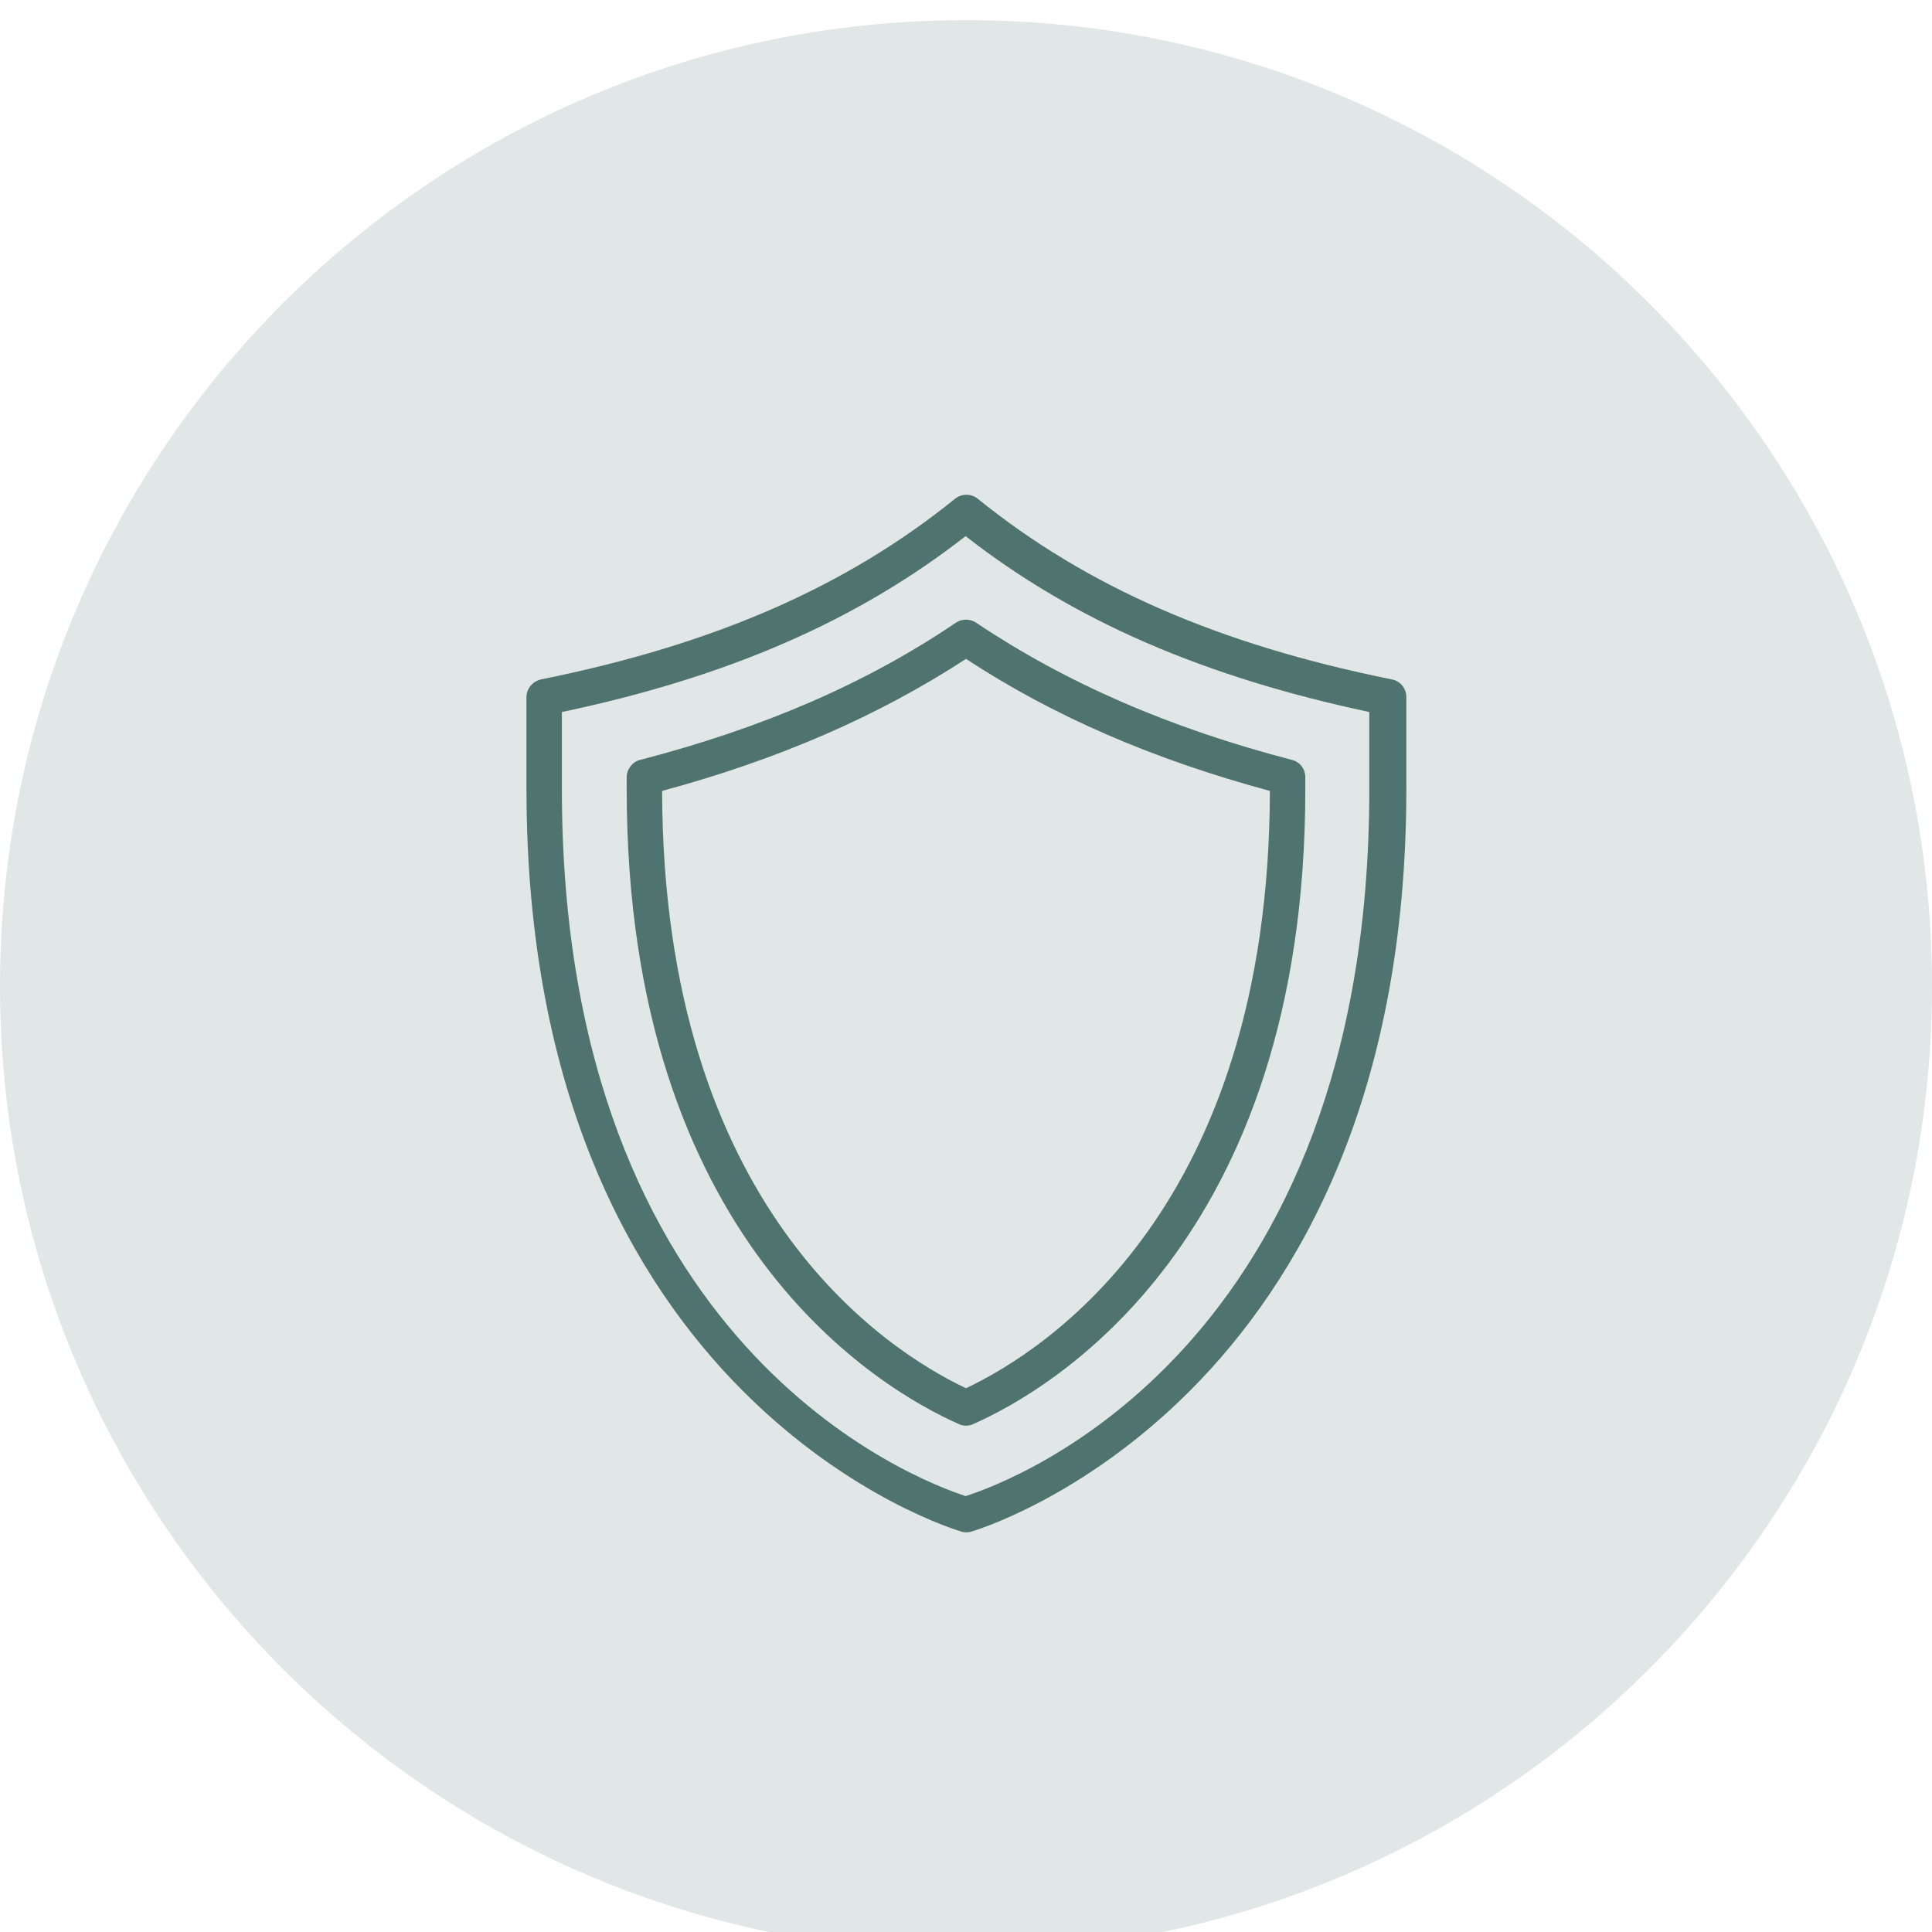 <?xml version="1.0" encoding="UTF-8"?>
<svg id="Layer_1" xmlns="http://www.w3.org/2000/svg" width="48" height="48" viewBox="0 0 48 48">
  <defs>
    <style>
      .cls-1 {
        opacity: .17;
      }

      .cls-1, .cls-2 {
        fill: #4f736e;
      }
    </style>
  </defs>
  <path class="cls-1" d="M24,.5h0c13.25,0,24,10.75,24,24h0c0,13.25-10.75,24-24,24h0C10.75,48.5,0,37.75,0,24.5h0C0,11.25,10.75.5,24,.5Z"/>
  <g>
    <path class="cls-2" d="M24,38.07s-.08,0-.12-.02c-.11-.03-10.8-3.18-10.8-18.45v-2.28c0-.21.15-.39.36-.44,4.31-.87,7.58-2.3,10.29-4.49.16-.13.4-.13.56,0,2.71,2.19,5.98,3.62,10.29,4.49.21.04.36.22.36.44v2.28c0,15.27-10.7,18.42-10.8,18.45-.04.01-.08.02-.12.02ZM13.96,17.69v1.92c0,13.88,8.84,17.17,10.03,17.56,1.2-.38,10.03-3.68,10.03-17.56v-1.92c-4.13-.88-7.34-2.27-10.03-4.37-2.69,2.1-5.9,3.5-10.03,4.37Z"/>
    <path class="cls-2" d="M24,35.42c-.06,0-.12-.01-.18-.04-1.94-.86-8.25-4.53-8.25-15.77v-.3c0-.2.14-.38.33-.43,3.05-.79,5.62-1.9,7.85-3.41.15-.1.35-.1.5,0,2.24,1.5,4.81,2.62,7.85,3.41.2.05.33.23.33.43v.3c0,11.24-6.32,14.92-8.25,15.77-.06.03-.12.04-.18.04ZM16.45,19.65c.02,10.34,5.56,13.9,7.55,14.84,1.99-.94,7.53-4.49,7.55-14.84-2.89-.78-5.37-1.85-7.55-3.28-2.18,1.42-4.66,2.5-7.55,3.28Z"/>
  </g>
</svg>